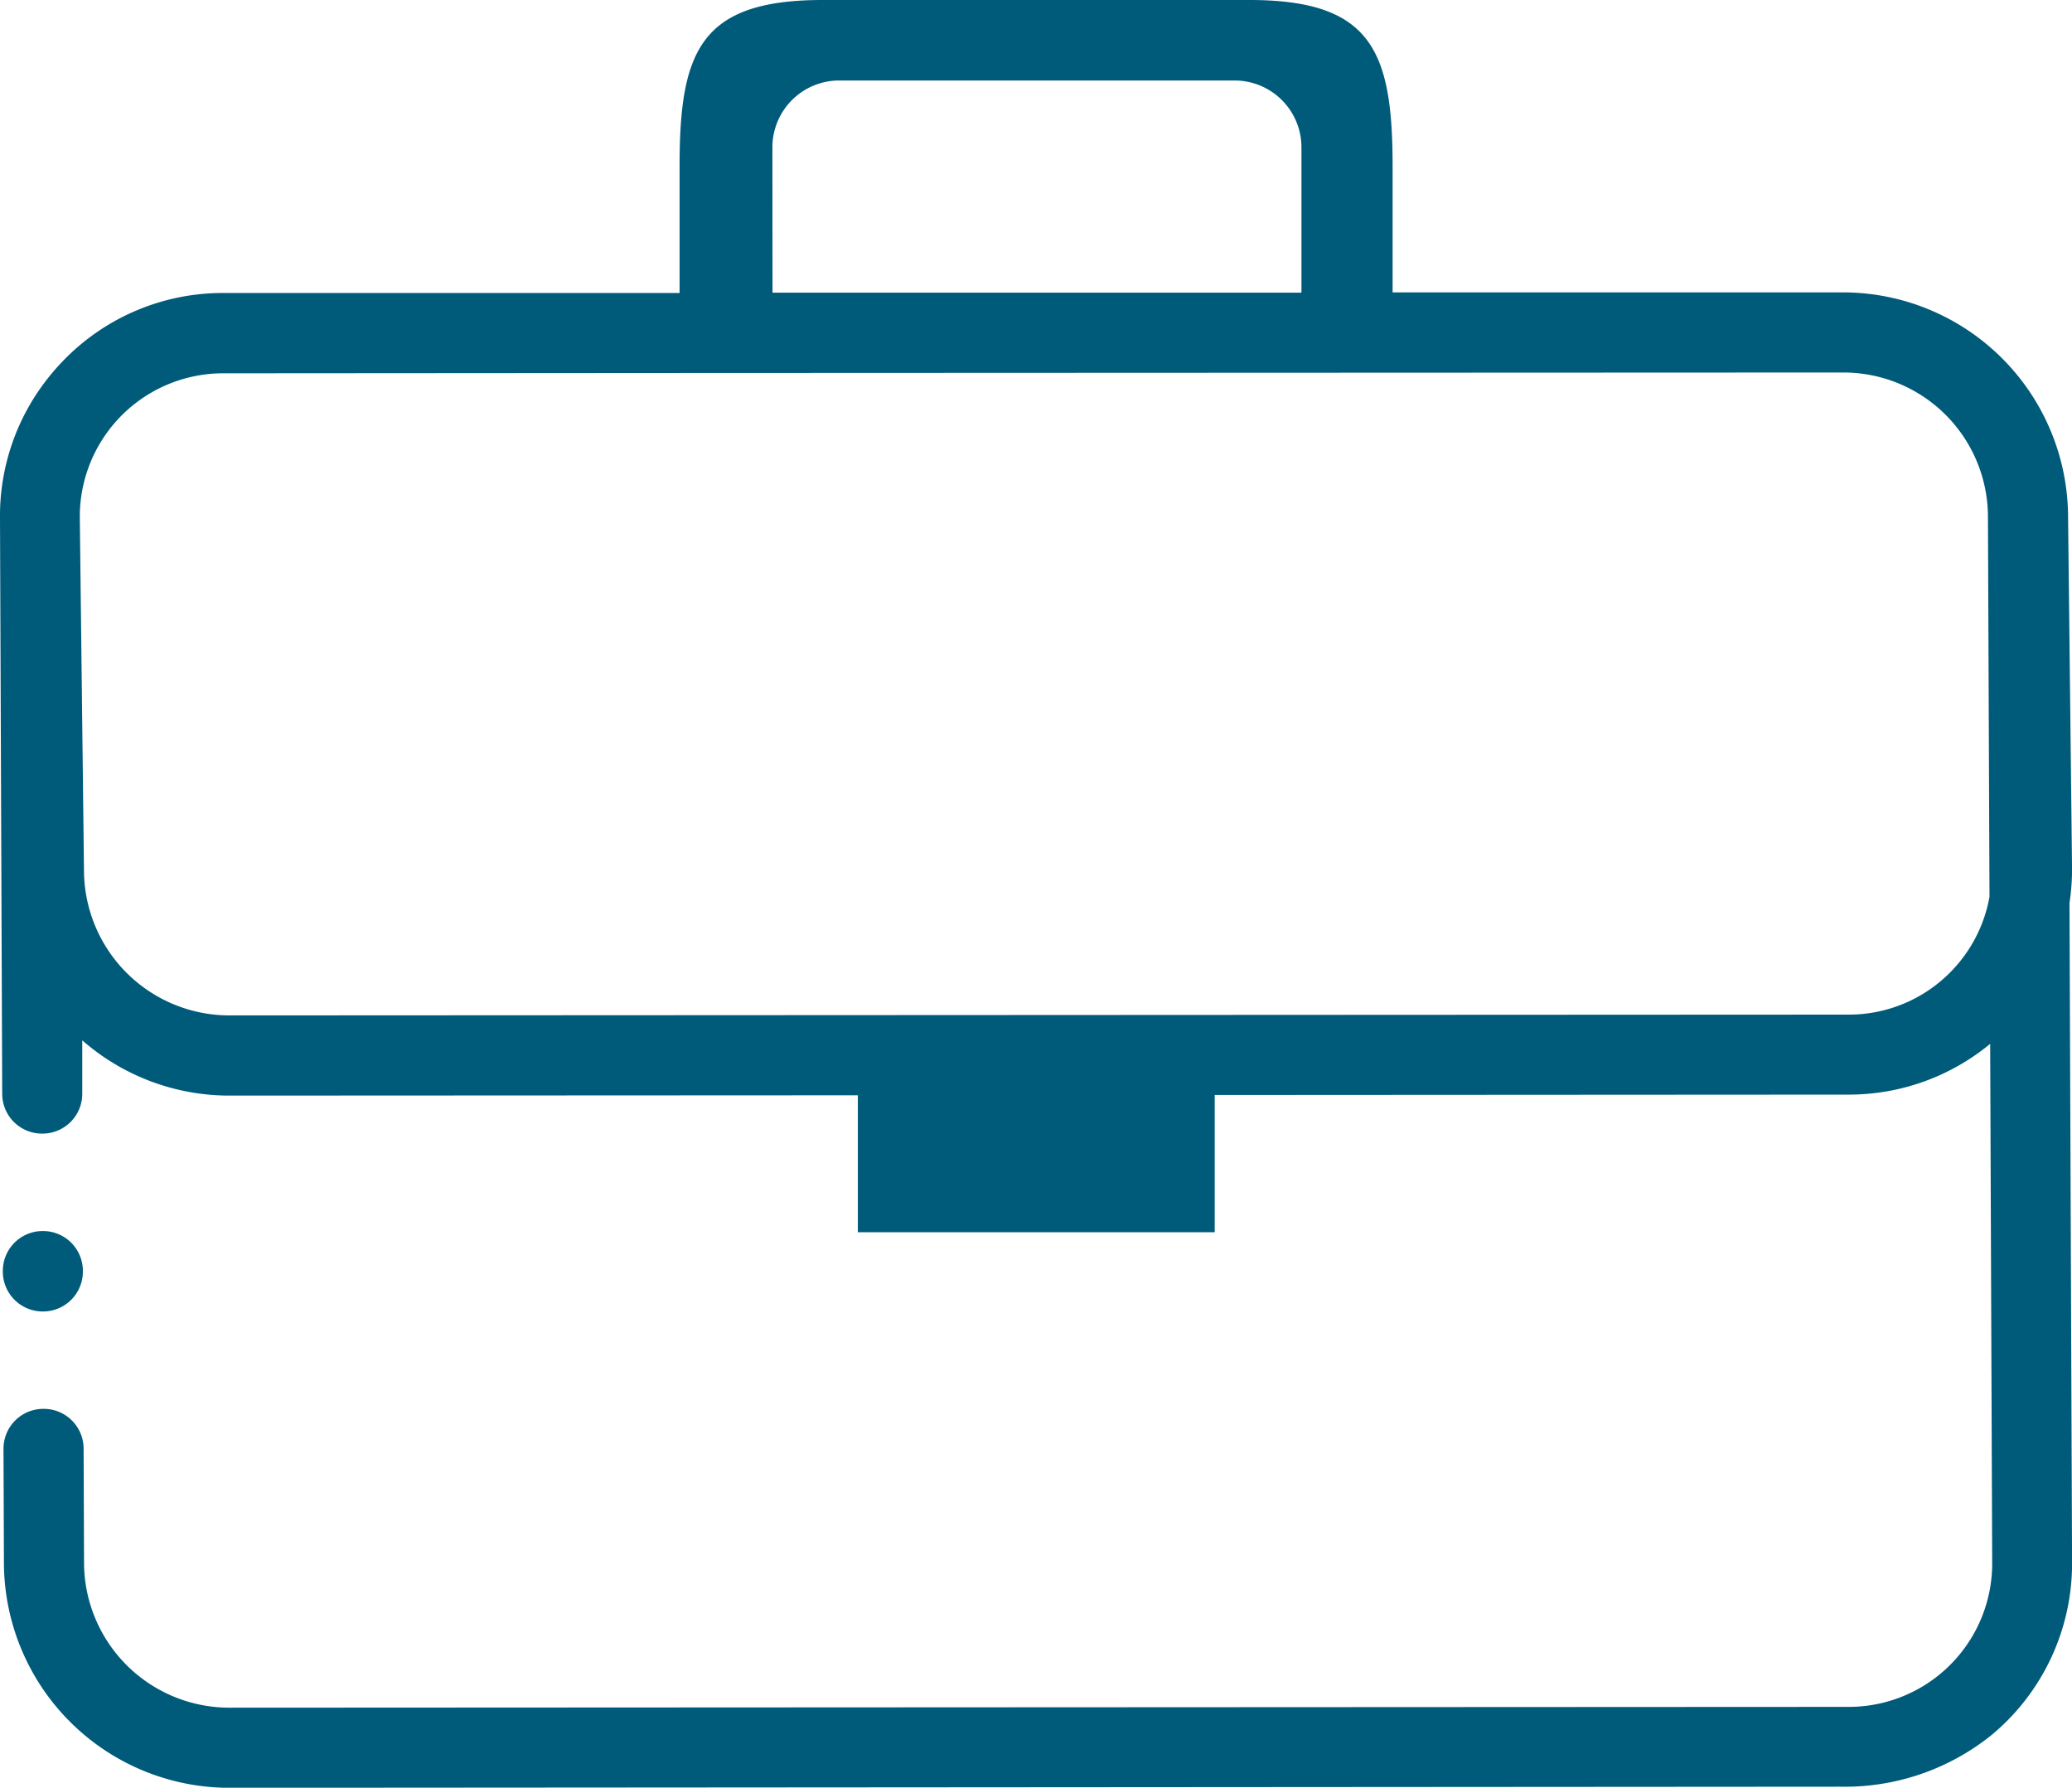 <svg id="mobile-cta-1" xmlns="http://www.w3.org/2000/svg" xmlns:xlink="http://www.w3.org/1999/xlink" width="33.752" height="29.117" viewBox="0 0 33.752 29.117">  <defs>    <clipPath id="clip-path">      <rect id="Rectangle_2705" data-name="Rectangle 2705" width="33.752" height="29.117" fill="#005a7a" />    </clipPath>  </defs>  <g id="Group_12019" data-name="Group 12019" clip-path="url(#clip-path)">    <path id="Path_36443" data-name="Path 36443" d="M.728,35.74H.734a.649.649,0,0,0,.649-.652v-.012a.649.649,0,0,0-.649-.646H.728a.649.649,0,0,0-.649.652v.012a.65.65,0,0,0,.649.646" transform="translate(-0.033 -14.38)" fill="#005a7a" />    <path id="Path_36444" data-name="Path 36444" d="M33.753,14.166l-.065-5.752a3.668,3.668,0,0,0-3.662-3.652l-7.341,0V2.706C22.684.835,22.347,0,20.353,0H13.4c-1.994,0-2.33.835-2.33,2.706V4.772l-7.432,0a3.613,3.613,0,0,0-2.576,1.07c-.084.085-.166.175-.243.27A3.61,3.61,0,0,0,0,8.441l.036,9.376a.648.648,0,0,0,.649.646H.691a.648.648,0,0,0,.649-.651l0-.868a3.636,3.636,0,0,0,2.392.9l10.242-.005v2.23h5.813V17.834l10.332-.006a3.615,3.615,0,0,0,2.3-.827l.033,8.448A2.336,2.336,0,0,1,30.115,27.8l-26.388.013a2.367,2.367,0,0,1-2.358-2.355l-.007-1.866a.649.649,0,0,0-.649-.646H.706a.649.649,0,0,0-.649.651l.007,1.867a3.674,3.674,0,0,0,3.663,3.654L29.985,29.1a3.808,3.808,0,0,0,2.468-.851,3.63,3.63,0,0,0,1.3-2.807l-.042-10.733a3.787,3.787,0,0,0,.042-.545M12.582,2.386a1.089,1.089,0,0,1,1.074-1.075h6.467A1.089,1.089,0,0,1,21.2,2.386V4.767l-8.616,0ZM31.767,15.838a2.321,2.321,0,0,1-1.653.687l-26.388.013a2.369,2.369,0,0,1-2.358-2.36L1.3,8.43A2.335,2.335,0,0,1,3.638,6.08l7.245-.005,19.145-.008a2.354,2.354,0,0,1,2.355,2.358l.025,6.181a2.327,2.327,0,0,1-.641,1.232" transform="translate(0)" fill="#005a7a" />  </g></svg>